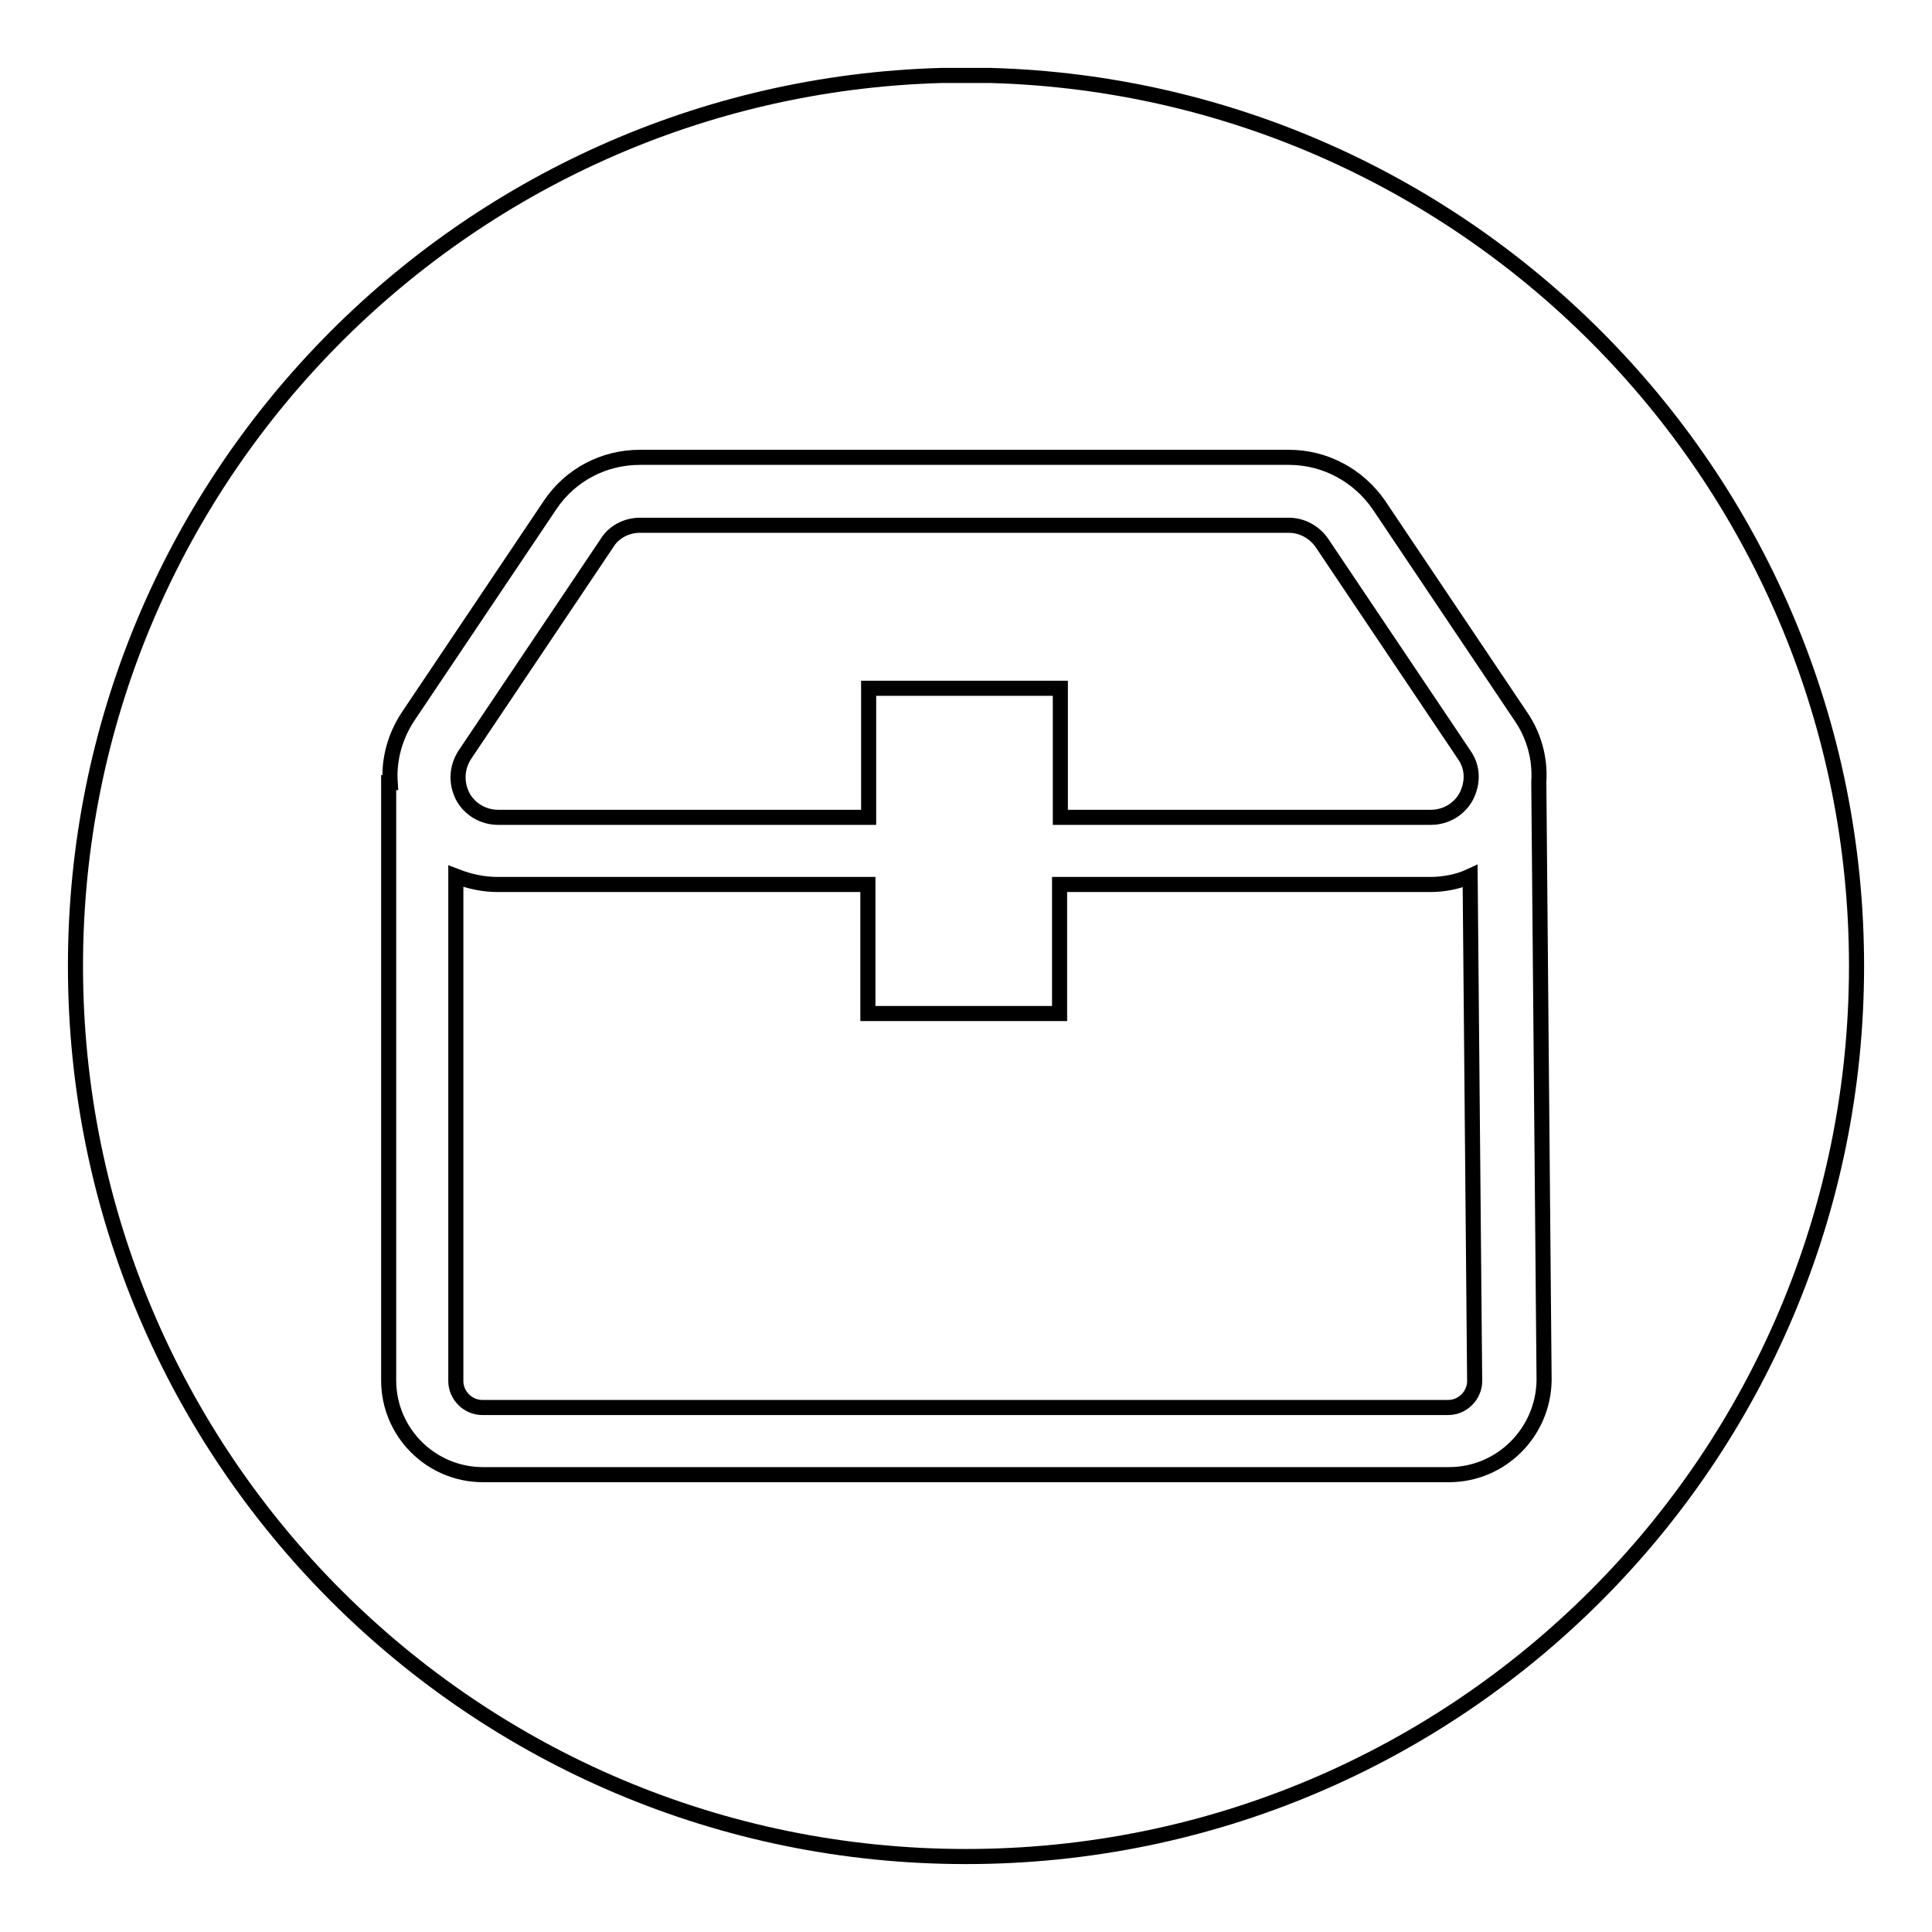 <?xml version="1.0" encoding="utf-8"?>
<!-- Svg Vector Icons : http://www.onlinewebfonts.com/icon -->
<!DOCTYPE svg PUBLIC "-//W3C//DTD SVG 1.1//EN" "http://www.w3.org/Graphics/SVG/1.1/DTD/svg11.dtd">
<svg version="1.1" xmlns="http://www.w3.org/2000/svg" xmlns:xlink="http://www.w3.org/1999/xlink" x="0px" y="0px" viewBox="0 0 256 256" enable-background="new 0 0 256 256" xml:space="preserve">
<g> <path stroke-width="2" fill-opacity="0" stroke="#000000"  d="M66,108.3h49.1V91.2h25.4v17.1h49.1c2,0,3.8-1.1,4.7-2.8c0.9-1.8,0.9-3.8-0.3-5.5l-18.8-28 c-1-1.5-2.7-2.4-4.4-2.4h-86c-1.8,0-3.5,0.9-4.4,2.4l-18.8,28c-1.1,1.7-1.2,3.7-0.3,5.5C62.2,107.2,64,108.3,66,108.3z  M189.5,117.2h-49.1v17.1h-25.4v-17.1H66c-2,0-3.8-0.4-5.6-1.1V183c0,1.9,1.6,3.5,3.5,3.5h128c1.9,0,3.5-1.6,3.5-3.5l-0.6-66.9 C193.3,116.8,191.4,117.2,189.5,117.2L189.5,117.2z"/> <path stroke-width="2" fill-opacity="0" stroke="#000000"  d="M131.3,10h-6.6C61.1,11.8,10,63.9,10,128c0,65.2,52.8,118,118,118c65.2,0,118-52.8,118-118 C246,63.9,194.9,11.8,131.3,10z M192,195.4H64c-6.9,0-12.5-5.6-12.5-12.5v-79.2h0.2c-0.2-3,0.6-6.1,2.4-8.8l18.8-28 c2.7-4,7.1-6.3,11.9-6.3h86c4.8,0,9.2,2.4,11.9,6.3l18.8,28c1.8,2.6,2.6,5.7,2.4,8.7l0.7,79.3C204.5,189.8,198.9,195.4,192,195.4 L192,195.4z"/></g>
</svg>